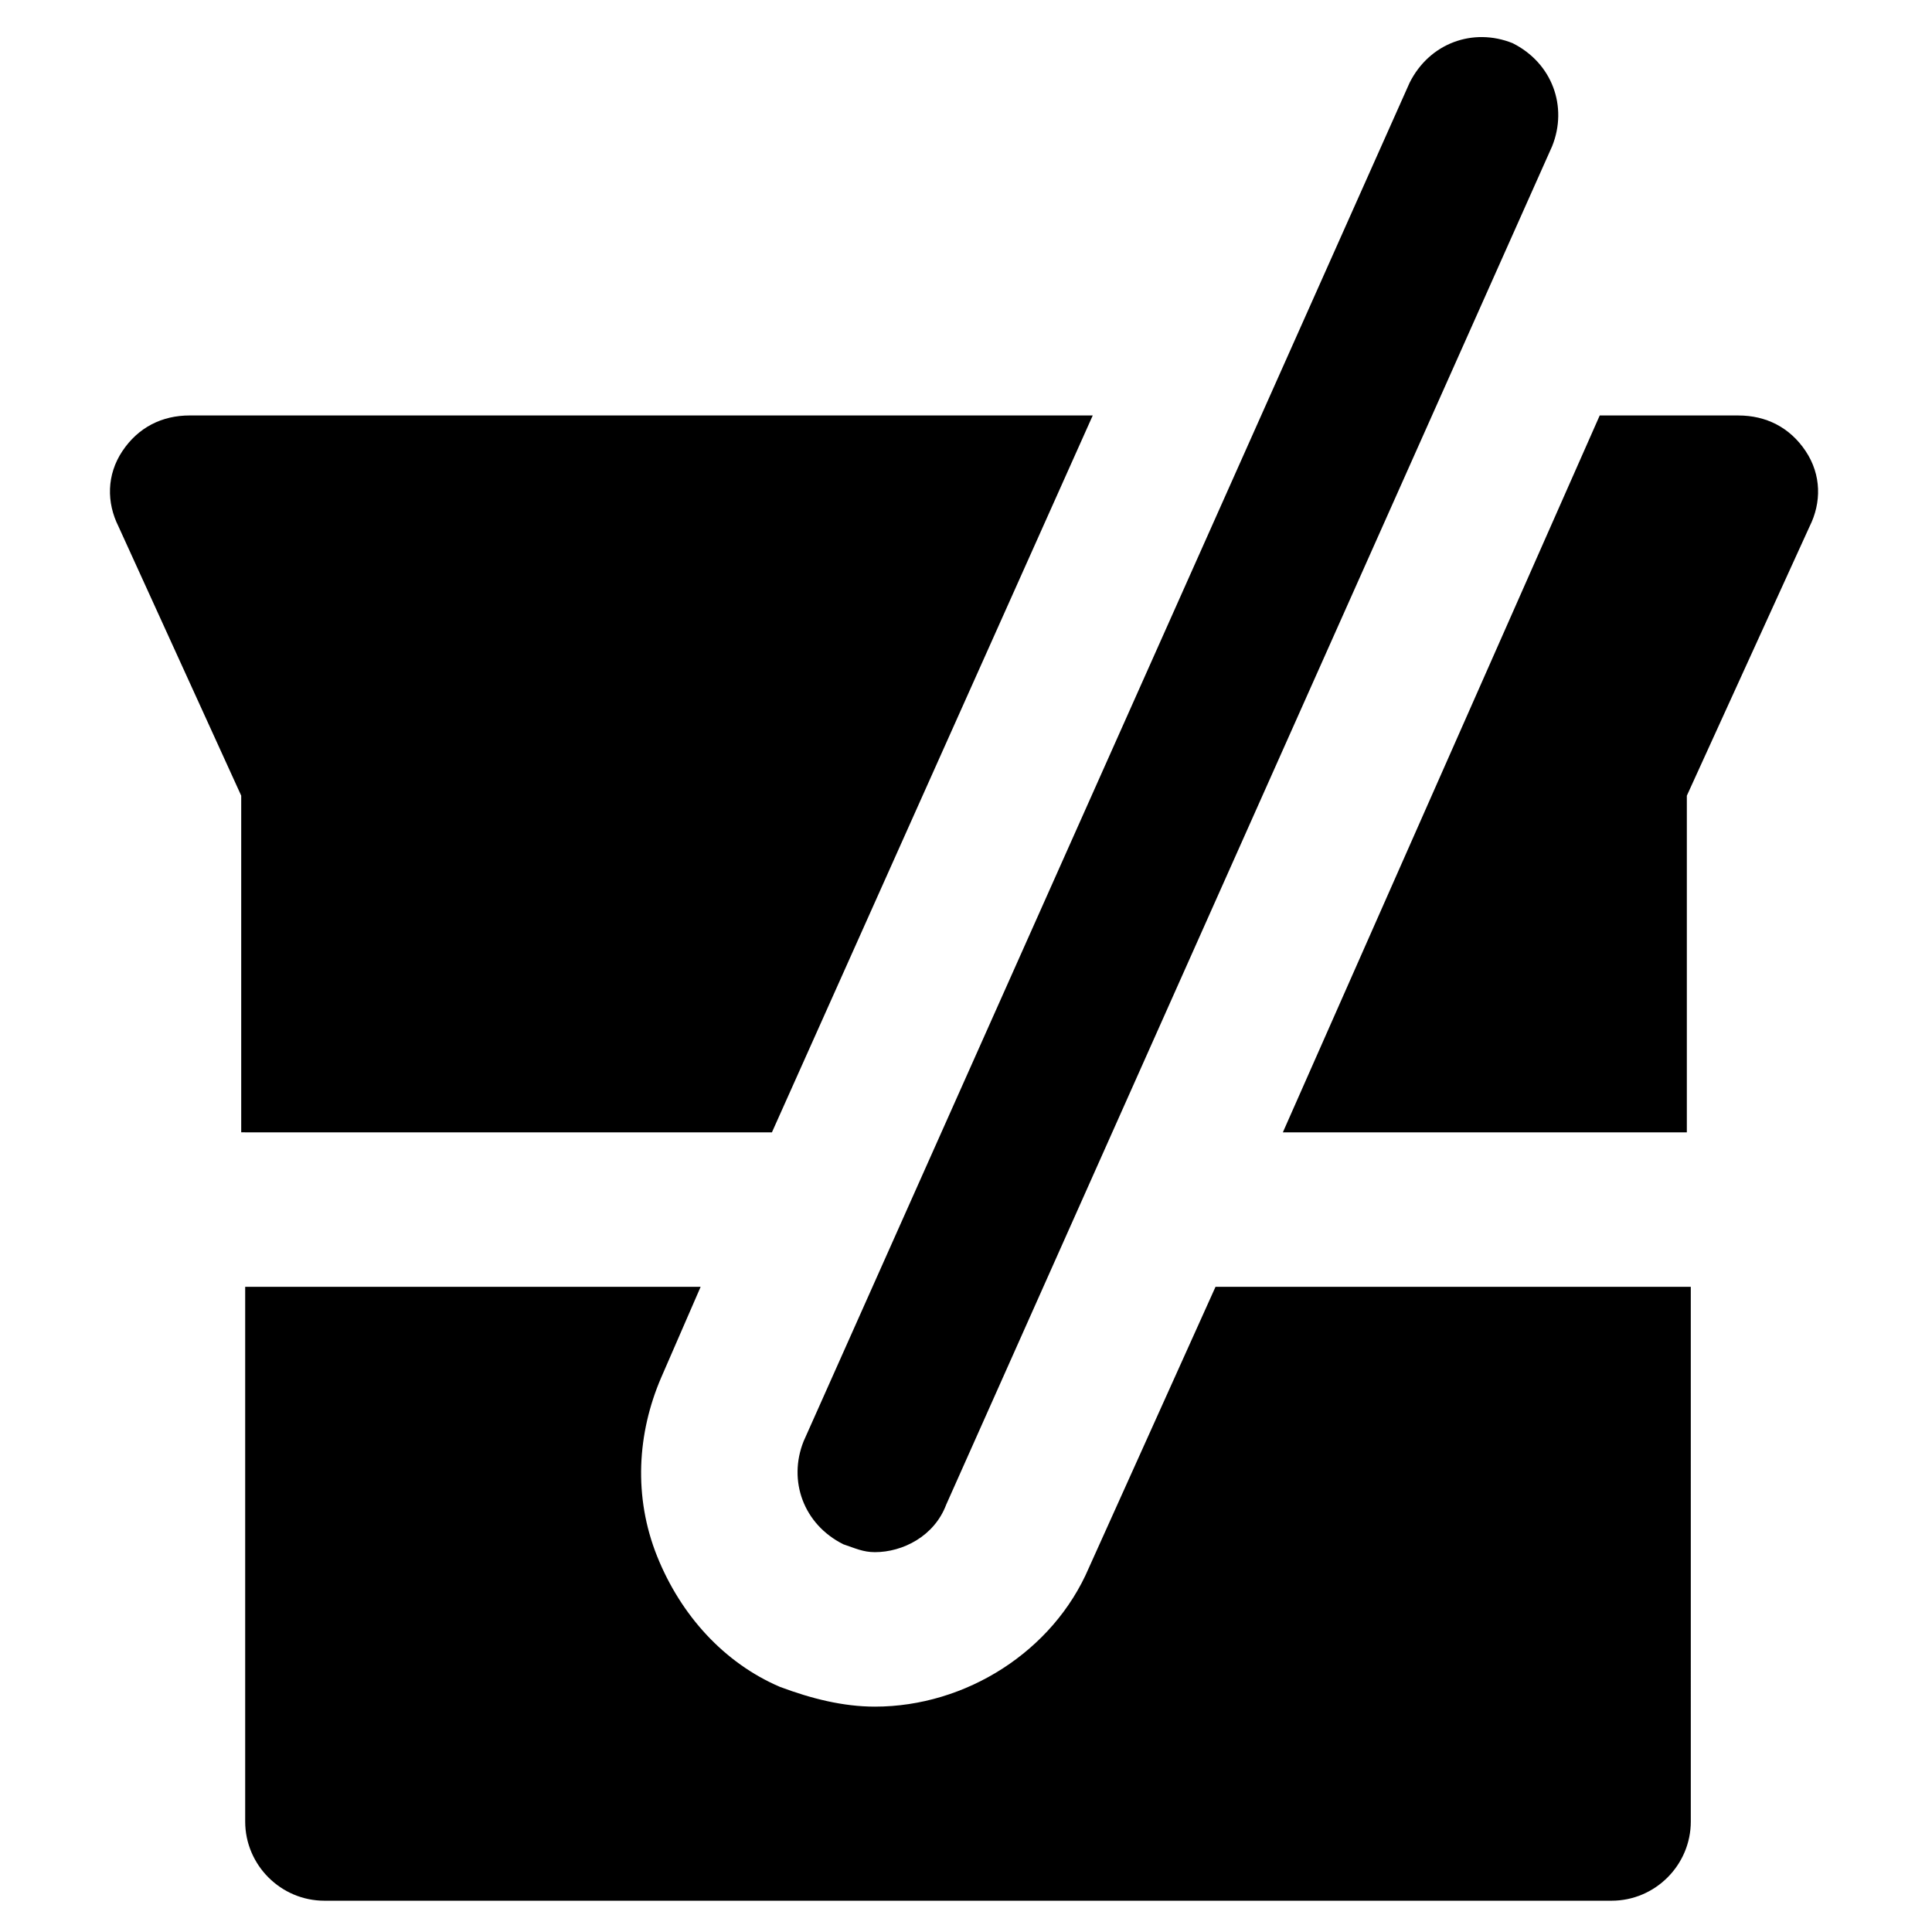 <?xml version="1.0" encoding="UTF-8"?>
<!-- Uploaded to: SVG Repo, www.svgrepo.com, Generator: SVG Repo Mixer Tools -->
<svg fill="#000000" width="800px" height="800px" version="1.1" viewBox="144 144 512 512" xmlns="http://www.w3.org/2000/svg">
 <g>
  <path d="m622.52 263.55c-4.199-6.297-10.496-9.445-17.844-9.445h-36.734l-83.973 189.98h107.06v-89.215l32.539-71.371c3.148-6.301 3.148-13.648-1.047-19.945z"/>
  <path d="m208.97 444.08h139.6l85.02-189.98h-239.31c-7.348 0-13.645 3.148-17.844 9.445-4.199 6.297-4.199 13.645-1.051 19.941l32.539 71.371v89.219z"/>
  <path d="m432.54 559.54c-9.445 22.043-32.539 36.734-56.68 36.734-8.398 0-16.793-2.098-25.191-5.246-14.695-6.297-26.238-18.895-32.539-34.637-6.297-15.742-5.246-32.539 1.051-47.23l10.496-24.141-120.7-0.004v141.7c0 11.547 9.445 20.992 20.992 20.992h341.12c11.547 0 20.992-9.445 20.992-20.992l-0.004-141.7h-125.95z"/>
  <path d="m367.46 553.24c3.148 1.051 5.246 2.098 8.398 2.098 7.348 0 15.742-4.199 18.895-12.594l160.59-360.02c4.199-10.496 0-22.043-10.496-27.289-10.496-4.199-22.043 0-27.289 10.496l-160.59 360.01c-4.199 10.496 0 22.043 10.496 27.293z"/>
 </g>
</svg>